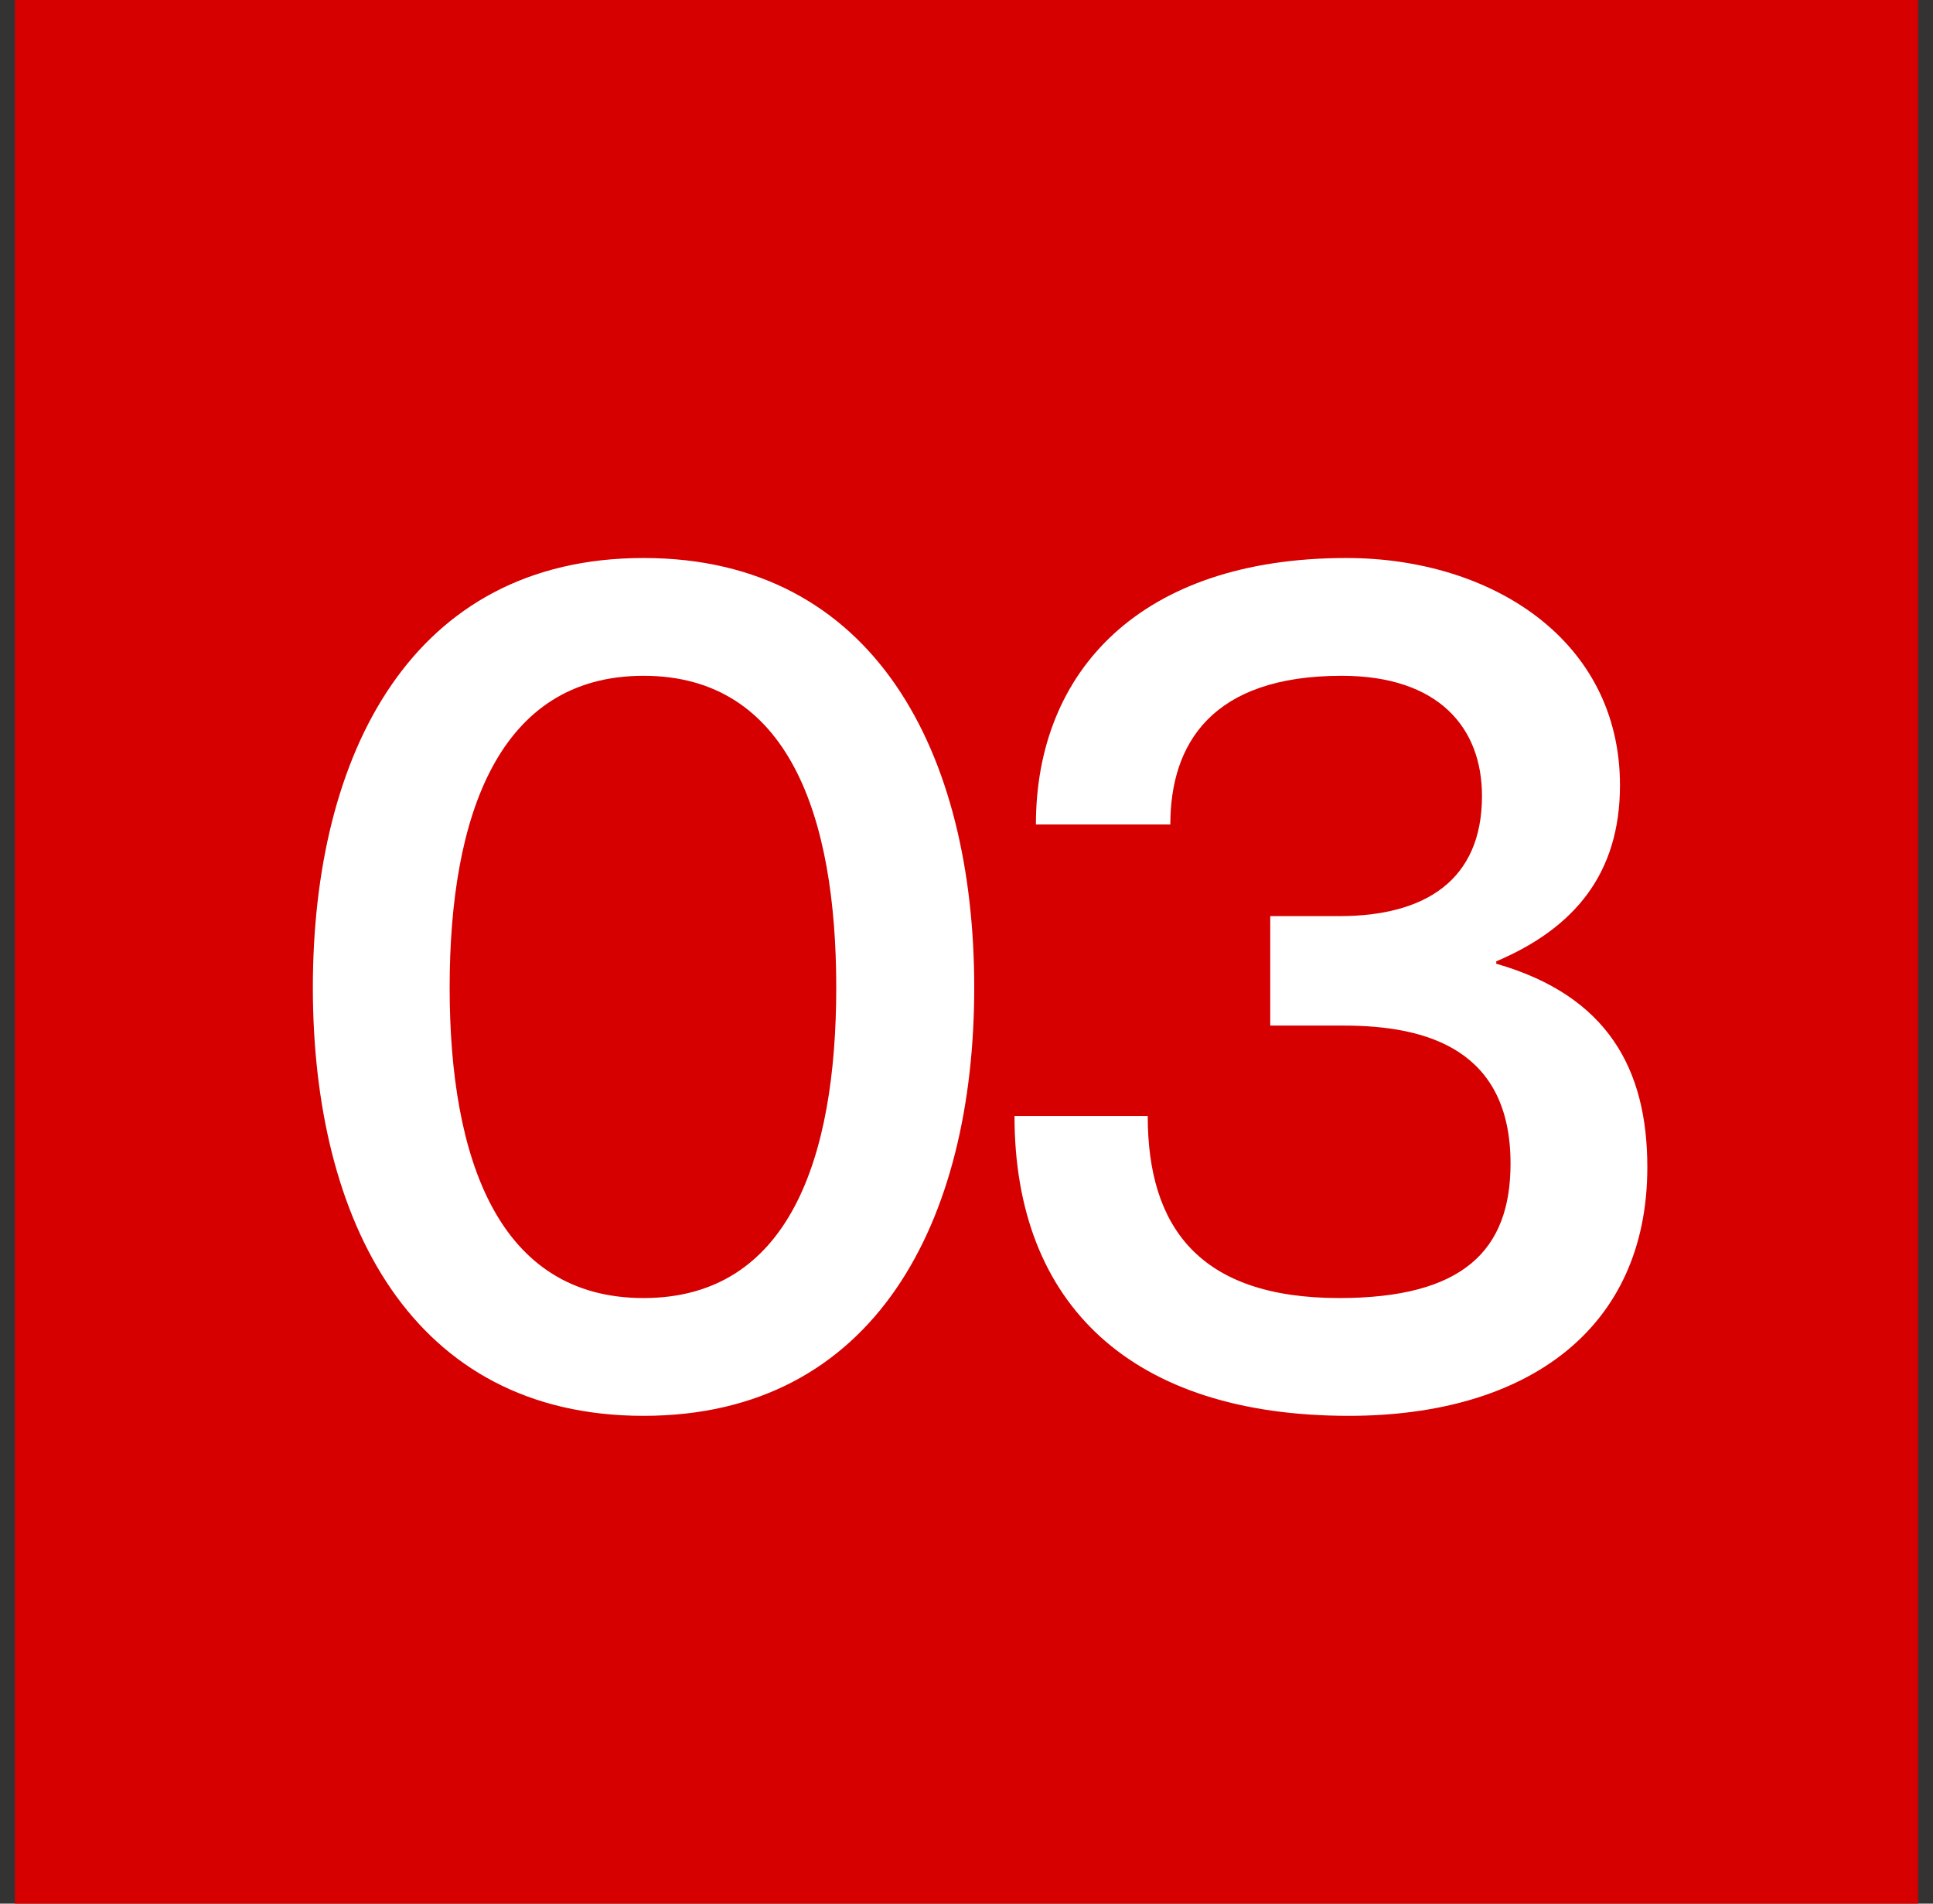 <svg width="65" height="64" viewBox="0 0 65 64" fill="none" xmlns="http://www.w3.org/2000/svg">
<rect x="0" y="0" width="65" height="64" fill="#333333" stroke="none"/>
<rect x="0.5" width="64" height="64" fill="#D60000"/>
<path d="M21.64 47.6C13.84 47.6 10.52 41.04 10.52 33.2C10.52 25.36 13.84 18.76 21.64 18.76C29.44 18.76 32.76 25.36 32.76 33.2C32.76 41.04 29.44 47.6 21.64 47.6ZM21.64 43.64C26.52 43.64 28.12 38.96 28.12 33.2C28.12 27.44 26.52 22.72 21.64 22.72C16.76 22.72 15.12 27.44 15.12 33.2C15.12 38.96 16.76 43.64 21.64 43.64ZM39.354 27.72H34.834C34.834 22.56 38.354 18.76 45.274 18.76C50.154 18.76 54.474 21.52 54.474 26.4C54.474 29.36 52.954 31.2 50.314 32.32V32.4C54.074 33.48 55.394 35.96 55.394 39.24C55.394 44.68 51.354 47.6 45.354 47.6C38.074 47.6 34.114 43.88 34.114 37.52H38.594C38.594 41.24 40.314 43.64 45.034 43.64C49.194 43.64 50.794 42.04 50.794 39.12C50.794 35.32 48.034 34.48 45.194 34.48H42.714V30.8H45.034C47.914 30.8 49.834 29.6 49.834 26.76C49.834 24.48 48.394 22.72 45.114 22.72C40.754 22.72 39.354 25 39.354 27.72Z" fill="white"/>
</svg>
